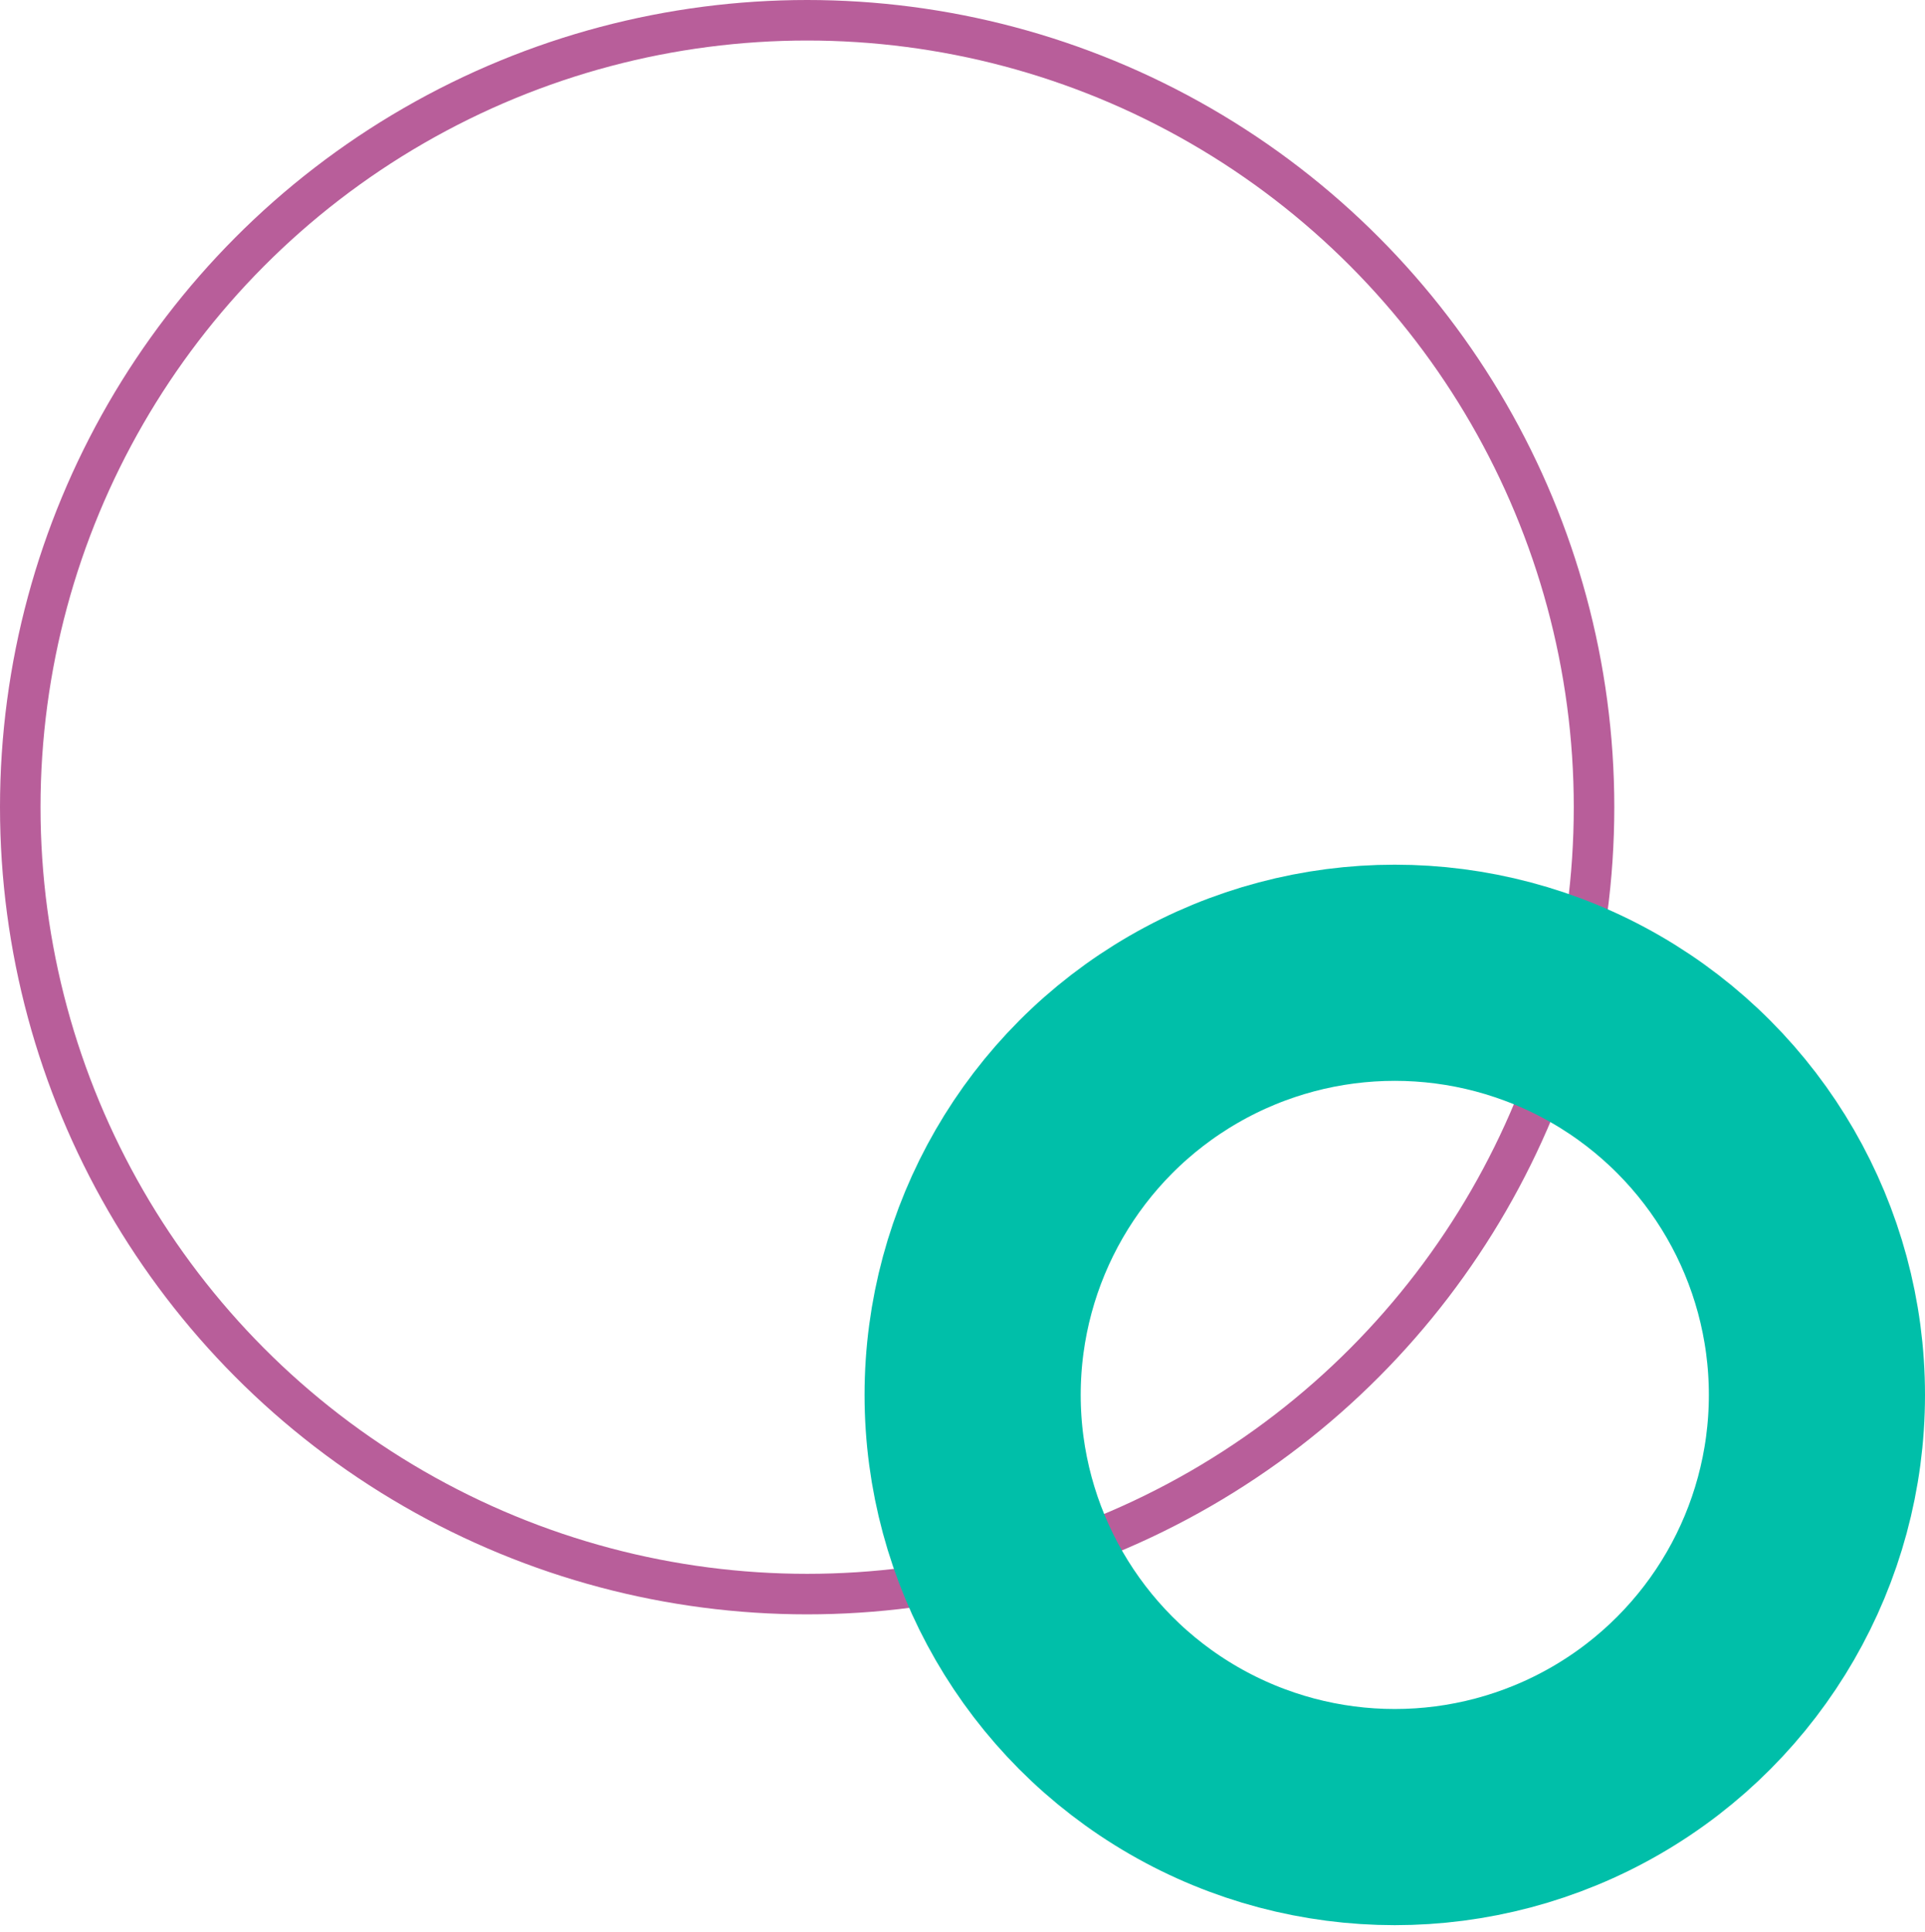 <svg xmlns="http://www.w3.org/2000/svg" width="285" height="286" viewBox="0 0 285 286" fill="none"><circle cx="119.5" cy="119.5" r="116.5" stroke="#B85E9A" stroke-width="6"></circle><circle cx="206.5" cy="206.514" r="62.5" stroke="#00BFA9" stroke-width="32"></circle></svg>
